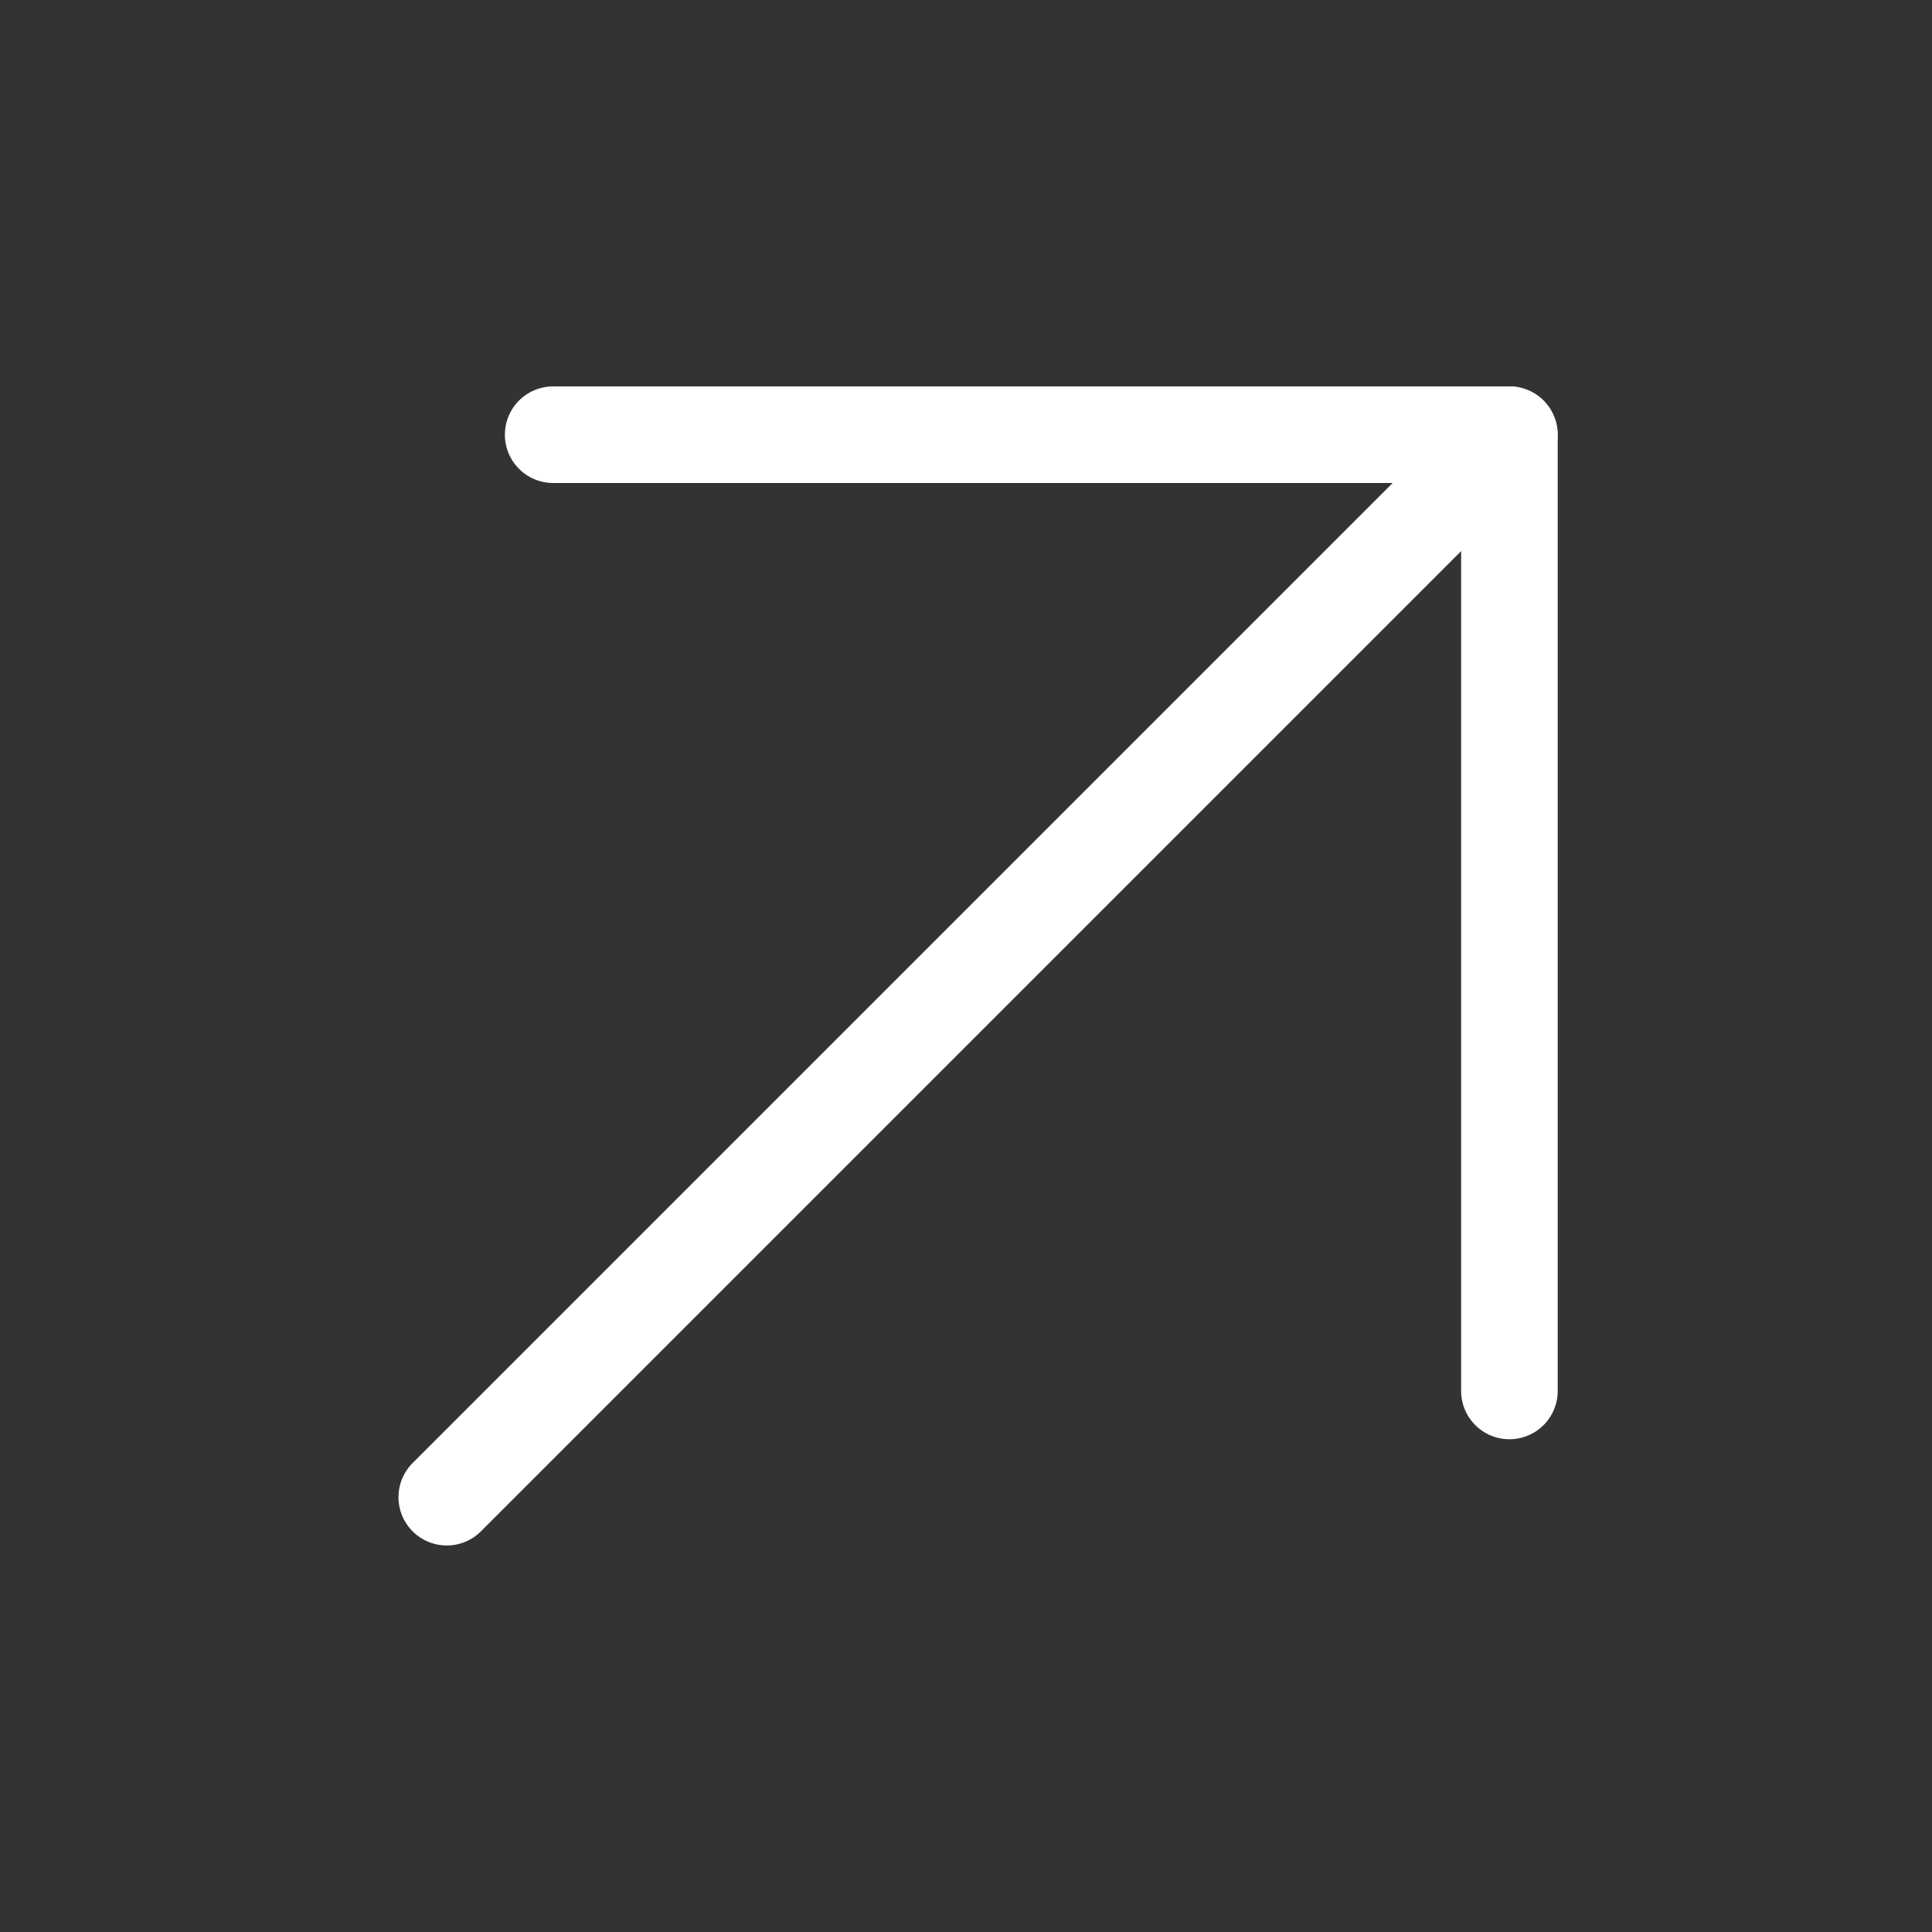<svg width="80" height="80" viewBox="0 0 80 80" fill="none" xmlns="http://www.w3.org/2000/svg">
<rect x="0" y="0" width="80" height="80" fill="#333333" stroke="none"/>
<path d="M62.495 18L18.5 61.995" stroke="white" stroke-width="4" stroke-linecap="round" stroke-linejoin="round"/>
<path d="M22.906 18H62.502V57.596" stroke="white" stroke-width="4" stroke-linecap="round" stroke-linejoin="round"/>
</svg>
